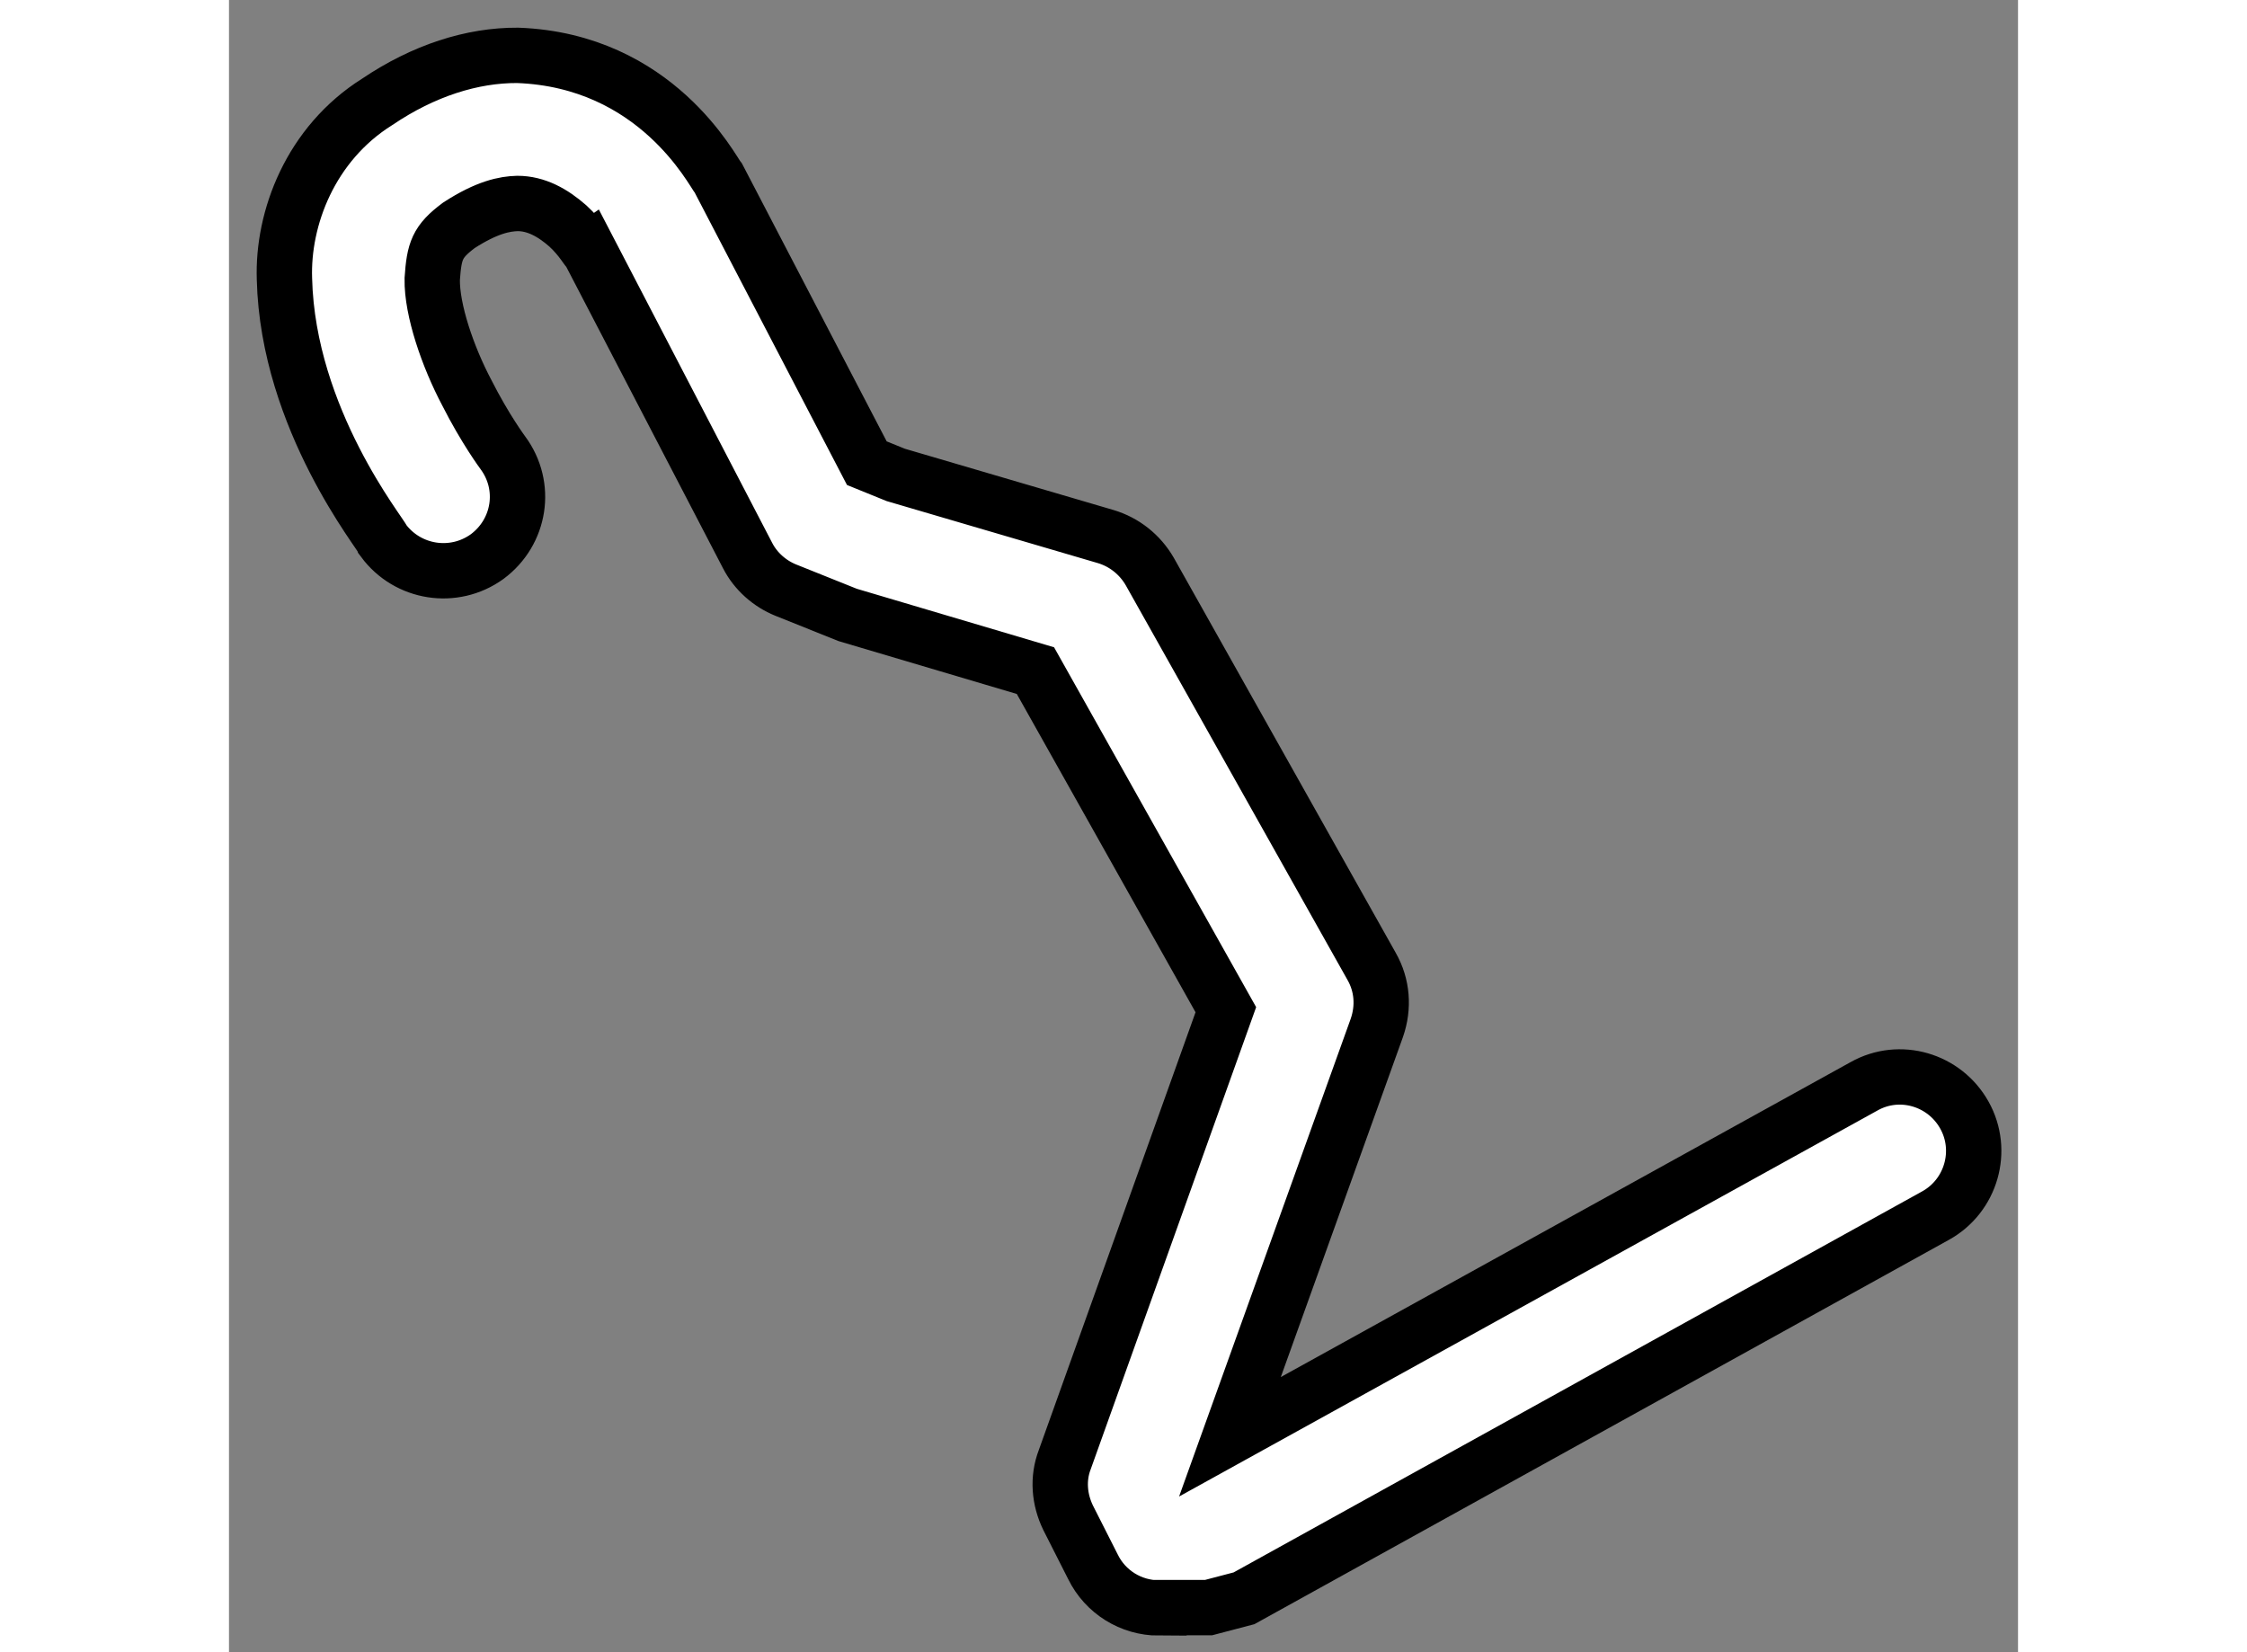 <?xml version="1.0" encoding="utf-8"?>
<!-- Generator: Adobe Illustrator 15.1.0, SVG Export Plug-In . SVG Version: 6.00 Build 0)  -->
<!DOCTYPE svg PUBLIC "-//W3C//DTD SVG 1.1//EN" "http://www.w3.org/Graphics/SVG/1.1/DTD/svg11.dtd">
<svg version="1.1" xmlns="http://www.w3.org/2000/svg" xmlns:xlink="http://www.w3.org/1999/xlink" x="0px" y="0px" width="244.8px"
	 height="180px" viewBox="13.553 86.337 16.161 14.925" enable-background="new 0 0 244.8 180" xml:space="preserve">
	
<rect x="13.553" y="86.337" width="16.161" height="14.925" fill="#808080" stroke="none"/>
	
<g><path fill="#FFFFFF" stroke="#000000" stroke-width="0.5" d="M21.954,100.862c-0.253,0-0.485-0.144-0.596-0.371l0,0l-0.225-0.444
				c-0.08-0.165-0.096-0.353-0.03-0.525l0,0l1.455-4.064l-1.72-3.063l-1.696-0.503l-0.559-0.224c-0.146-0.059-0.272-0.17-0.345-0.312
				l0,0l-1.434-2.758c-0.01,0.007-0.061-0.101-0.19-0.22l0,0c-0.138-0.121-0.287-0.203-0.455-0.203l0,0
				c-0.114,0.003-0.274,0.032-0.53,0.198l0,0c-0.196,0.147-0.222,0.229-0.24,0.484l0,0c-0.005,0.279,0.141,0.704,0.312,1.027l0,0
				c0.166,0.328,0.326,0.543,0.326,0.543l0,0c0.223,0.301,0.157,0.716-0.142,0.938l0,0c-0.301,0.217-0.718,0.151-0.938-0.146l0,0
				c-0.015-0.055-0.862-1.091-0.893-2.362l0,0c-0.019-0.547,0.234-1.221,0.838-1.6l0,0c0.419-0.283,0.857-0.422,1.268-0.42l0,0
				c1.255,0.046,1.757,1.042,1.816,1.113l0,0l1.339,2.571l0.261,0.106l1.897,0.557c0.167,0.05,0.309,0.162,0.398,0.316l0,0
				l2.004,3.567c0.097,0.17,0.112,0.368,0.047,0.555l0,0l-1.327,3.694l5.728-3.166c0.322-0.181,0.728-0.061,0.907,0.261l0,0
				c0.179,0.321,0.061,0.729-0.261,0.907l0,0l-6.247,3.457l-0.32,0.084H21.954L21.954,100.862z"></path></g>


</svg>